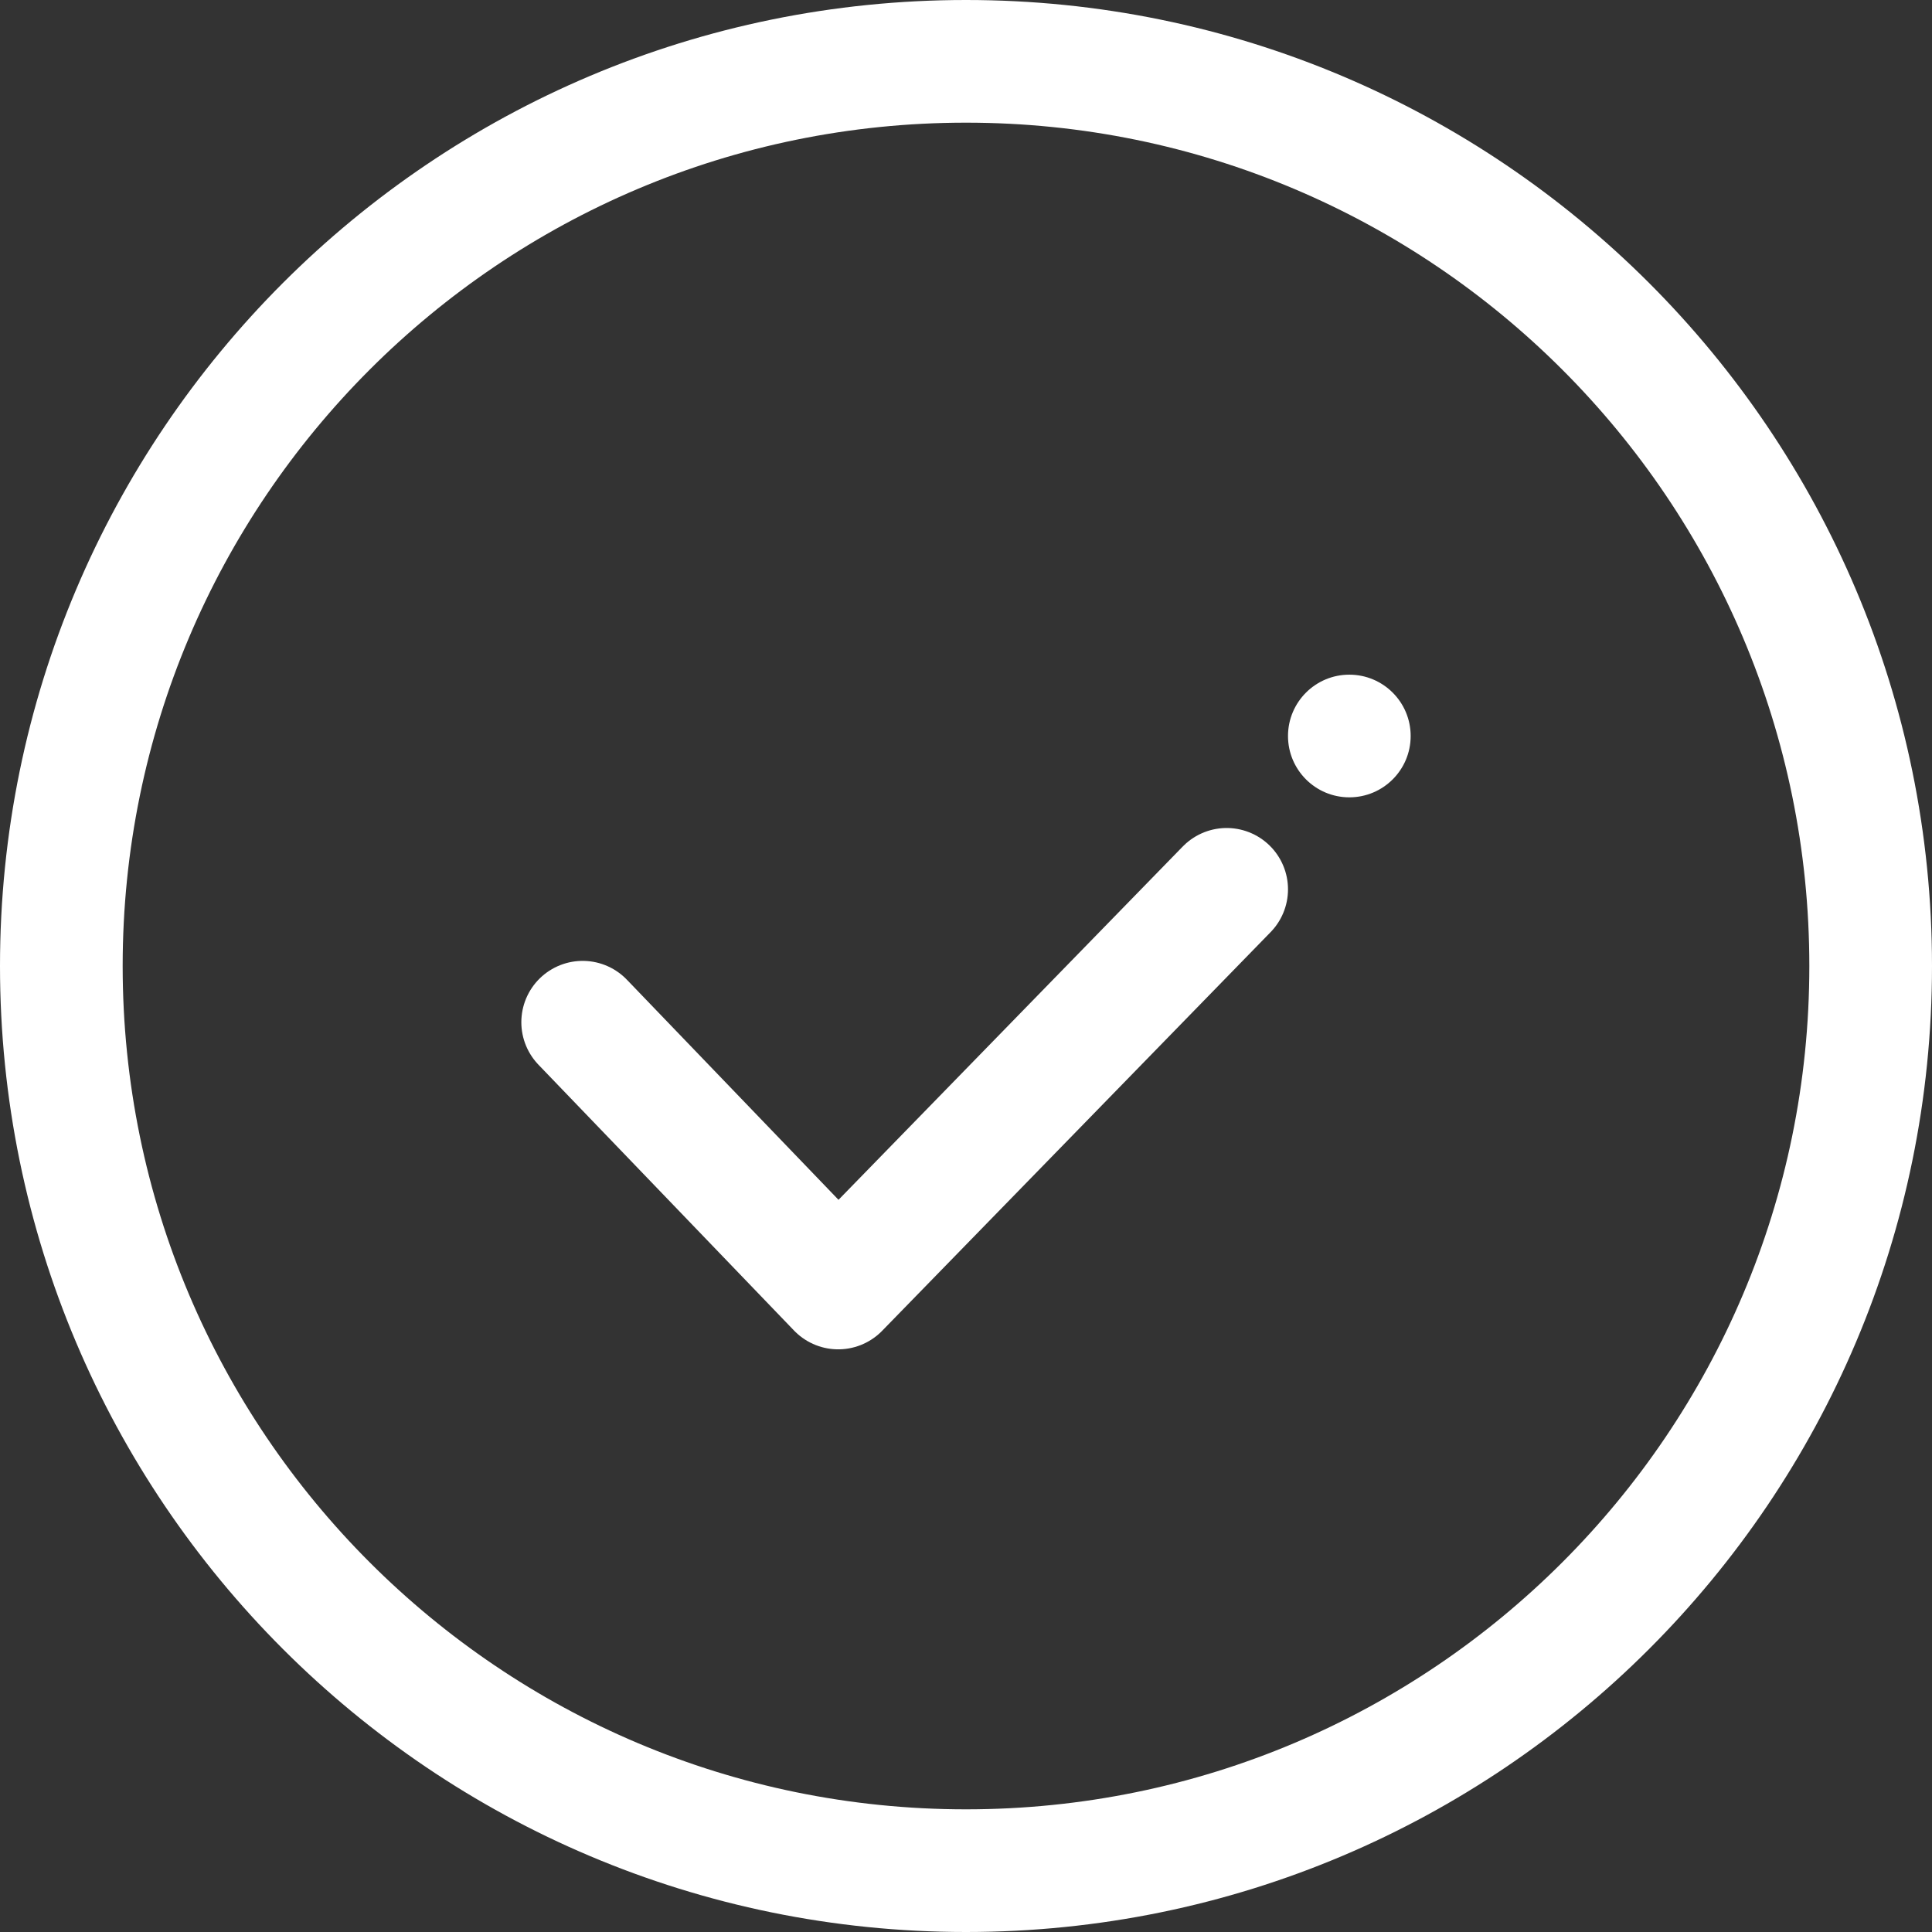 <?xml version="1.0" encoding="UTF-8"?>
<svg xmlns:xlink="http://www.w3.org/1999/xlink" width="63px" height="63px" viewBox="0 0 63 63" version="1.1" xmlns="http://www.w3.org/2000/svg">
    <rect x="0" y="0" width="63" height="63" fill="#333333" stroke="none"/>
    <!-- Generator: Sketch 46 (44423) - http://www.bohemiancoding.com/sketch -->
    <title>icone-check</title>
    <desc>Created with Sketch.</desc>
    <defs></defs>
    <g id="Página-inicial" stroke="none" stroke-width="1" fill="none" fill-rule="evenodd">
        <g id="Passo-2" transform="translate(-37, -87)">
            <g id="icone-check" transform="translate(39, 89)">
                <path d="M59,29.5 C59,45.792 45.792,59 29.5,59 C13.208,59 0,45.792 0,29.5 C0,13.208 13.208,0 29.5,0 C45.792,0 59,13.208 59,29.5 Z" id="Stroke-139" stroke="#FFFFFF" stroke-width="4" stroke-linecap="round" stroke-linejoin="round"></path>
                <polyline id="Stroke-140" stroke="#FFFFFF" stroke-width="4" stroke-linecap="round" stroke-linejoin="round" points="38 27 25.333 40 17 31.333"></polyline>
                <circle id="Oval-74" fill="#FFFFFF" cx="42" cy="22" r="2"></circle>
            </g>
        </g>
    </g>
</svg>